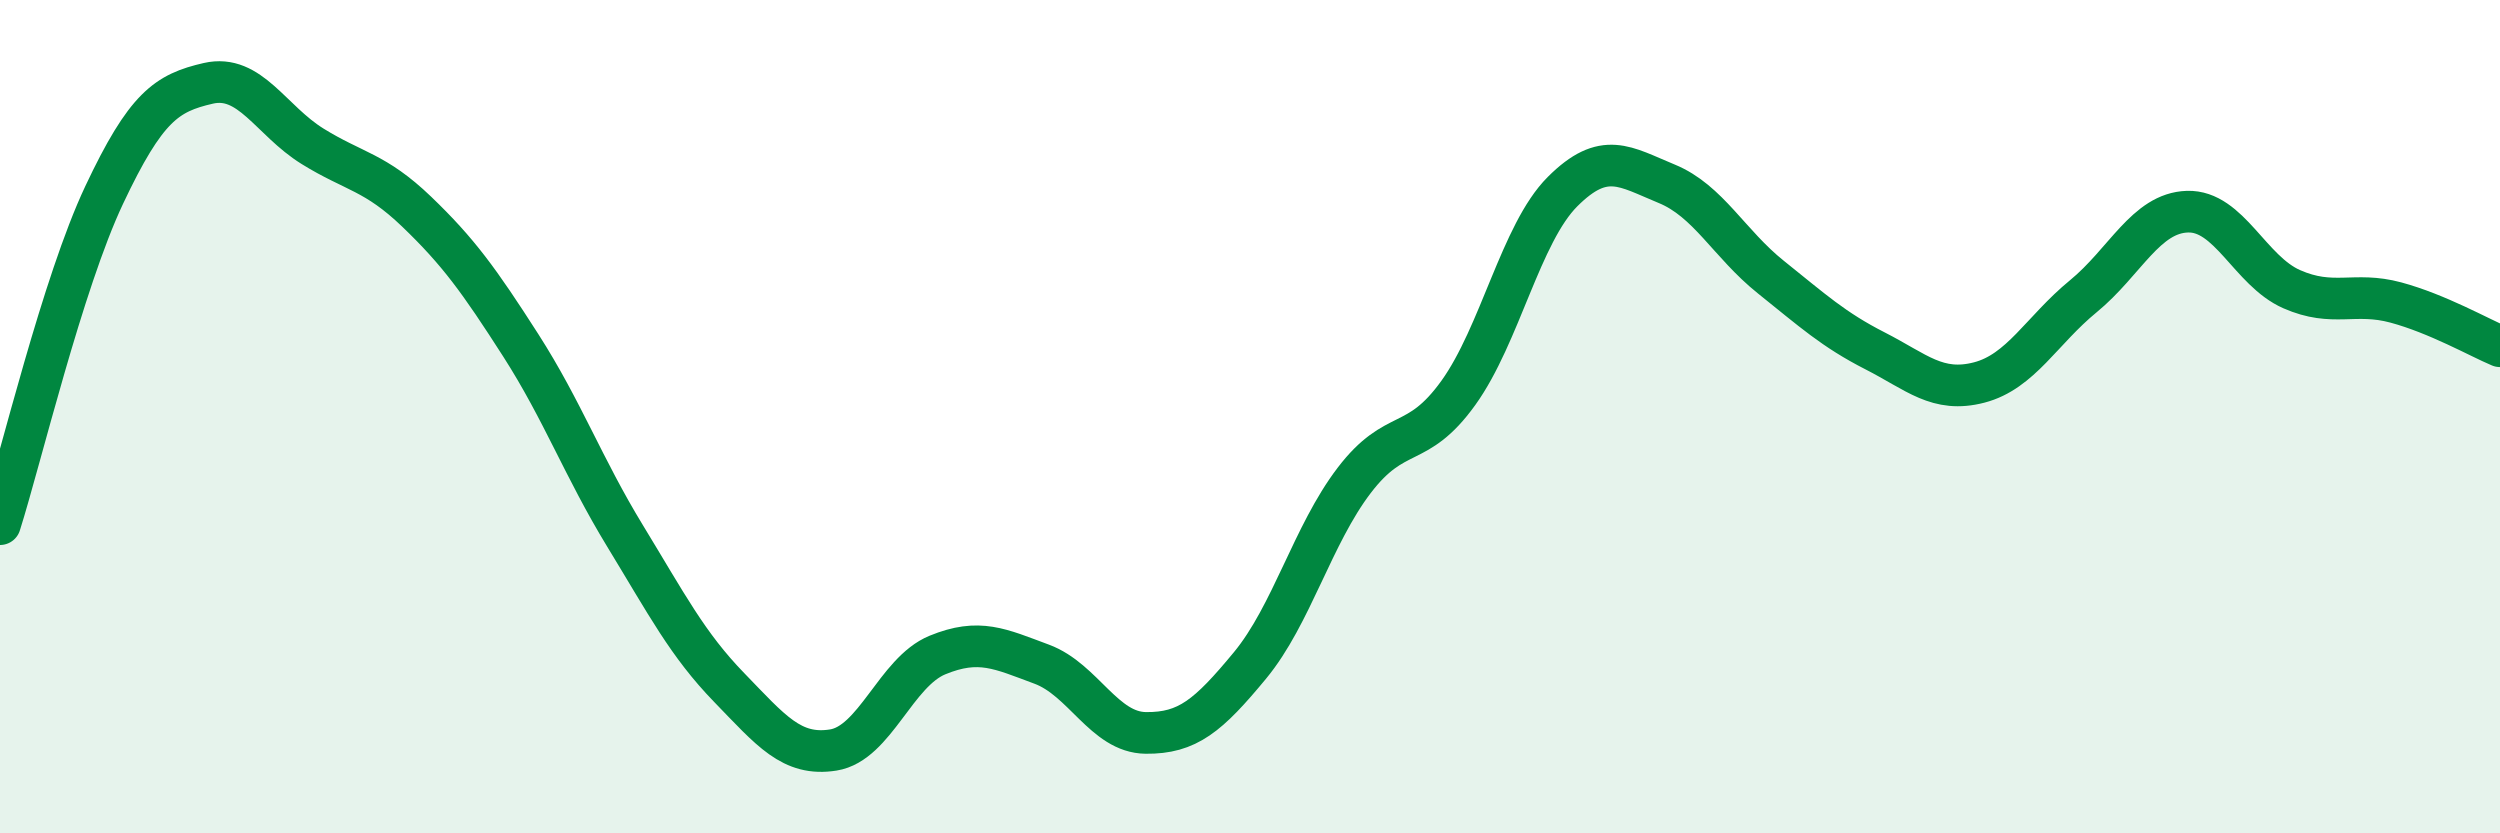 
    <svg width="60" height="20" viewBox="0 0 60 20" xmlns="http://www.w3.org/2000/svg">
      <path
        d="M 0,12.58 C 0.5,11 1.5,6.8 2.5,4.68 C 3.5,2.56 4,2.23 5,2 C 6,1.77 6.5,2.89 7.5,3.51 C 8.5,4.13 9,4.12 10,5.08 C 11,6.04 11.5,6.73 12.5,8.29 C 13.5,9.85 14,11.22 15,12.86 C 16,14.5 16.5,15.47 17.5,16.5 C 18.5,17.53 19,18.16 20,18 C 21,17.84 21.5,16.13 22.5,15.72 C 23.5,15.31 24,15.57 25,15.94 C 26,16.31 26.5,17.58 27.5,17.59 C 28.5,17.6 29,17.18 30,15.97 C 31,14.76 31.5,12.84 32.5,11.53 C 33.5,10.22 34,10.82 35,9.43 C 36,8.04 36.5,5.6 37.5,4.6 C 38.5,3.6 39,4 40,4.41 C 41,4.82 41.5,5.85 42.5,6.65 C 43.5,7.45 44,7.91 45,8.42 C 46,8.93 46.5,9.44 47.5,9.18 C 48.5,8.92 49,7.93 50,7.11 C 51,6.29 51.5,5.11 52.5,5.08 C 53.5,5.05 54,6.5 55,6.94 C 56,7.38 56.5,6.99 57.5,7.26 C 58.5,7.53 59.5,8.1 60,8.31L60 20L0 20Z"
        fill="#008740"
        opacity="0.1"
        stroke-linecap="round"
        stroke-linejoin="round"
      />
      <path
        d="M 0,12.58 C 0.5,11 1.5,6.8 2.5,4.68 C 3.5,2.56 4,2.23 5,2 C 6,1.77 6.5,2.89 7.5,3.51 C 8.5,4.13 9,4.12 10,5.08 C 11,6.04 11.5,6.73 12.5,8.29 C 13.5,9.85 14,11.22 15,12.86 C 16,14.5 16.5,15.47 17.5,16.5 C 18.5,17.53 19,18.16 20,18 C 21,17.84 21.5,16.13 22.5,15.72 C 23.5,15.31 24,15.57 25,15.94 C 26,16.31 26.5,17.58 27.5,17.59 C 28.5,17.6 29,17.18 30,15.97 C 31,14.76 31.5,12.84 32.5,11.53 C 33.5,10.22 34,10.82 35,9.43 C 36,8.04 36.5,5.6 37.5,4.6 C 38.5,3.6 39,4 40,4.41 C 41,4.82 41.5,5.85 42.5,6.65 C 43.5,7.45 44,7.91 45,8.42 C 46,8.93 46.5,9.44 47.5,9.18 C 48.5,8.92 49,7.93 50,7.11 C 51,6.29 51.5,5.11 52.5,5.08 C 53.5,5.05 54,6.5 55,6.94 C 56,7.38 56.5,6.99 57.5,7.26 C 58.5,7.53 59.5,8.1 60,8.31"
        stroke="#008740"
        stroke-width="1"
        fill="none"
        stroke-linecap="round"
        stroke-linejoin="round"
      />
    </svg>
  